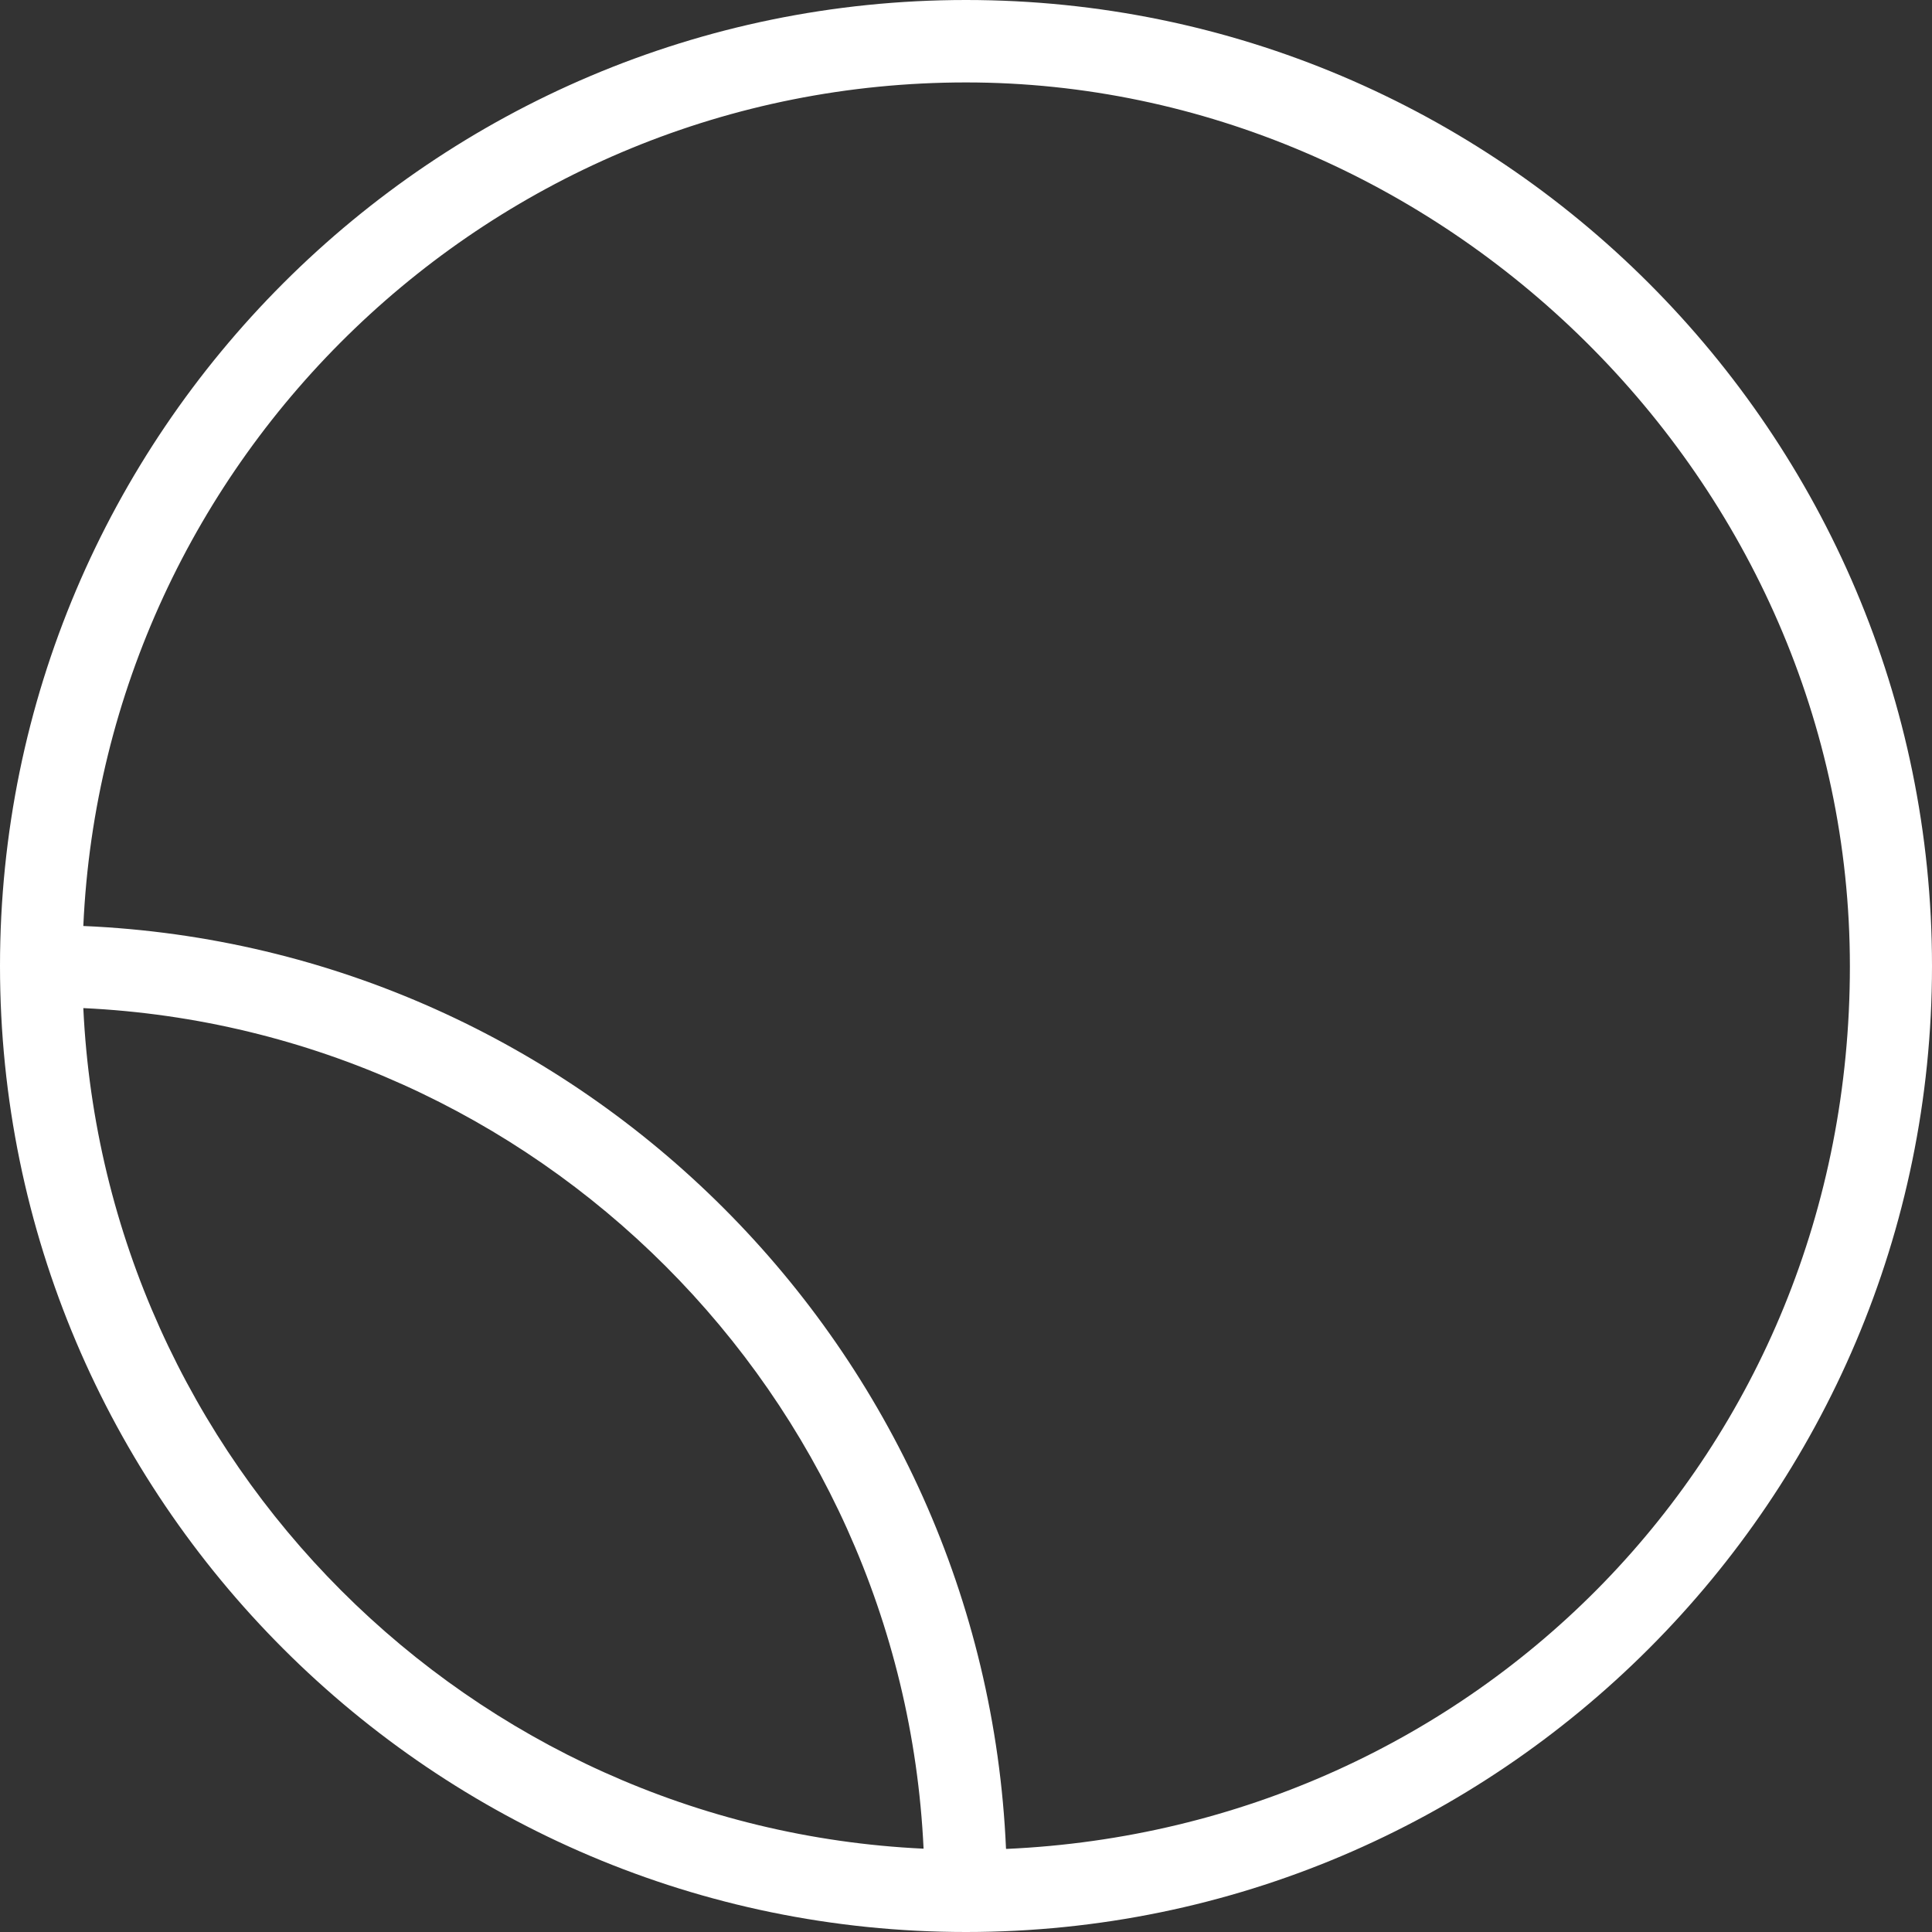 <?xml version="1.0" encoding="utf-8"?>
<svg xmlns="http://www.w3.org/2000/svg" width="24" height="24" viewBox="0 0 24 24" fill="none">
<rect x="0" y="0" width="24" height="24" fill="#333333" stroke="none"/>
<g id="Condition" clip-path="url(#clip0_9882_5520)">
<path id="Vector" d="M12 0C5.385 0 0 5.381 0 12C0 18.619 5.385 24 12 24C18.615 24 24 18.619 24 12C24 5.381 18.619 0 12 0ZM1.035 12.523C6.671 12.789 11.208 17.325 11.473 22.965C5.837 22.7 1.301 18.163 1.035 12.523ZM12.497 22.965C12.228 16.765 7.235 11.768 1.035 11.503C1.297 5.68 6.114 1.024 12 1.024C17.886 1.024 22.98 5.95 22.98 12.004C22.98 18.058 18.323 22.707 12.501 22.968L12.497 22.965Z" fill="white"/>
</g>
<defs>
<clipPath id="clip0_9882_5520">
<rect width="24" height="24" fill="white"/>
</clipPath>
</defs>
</svg>